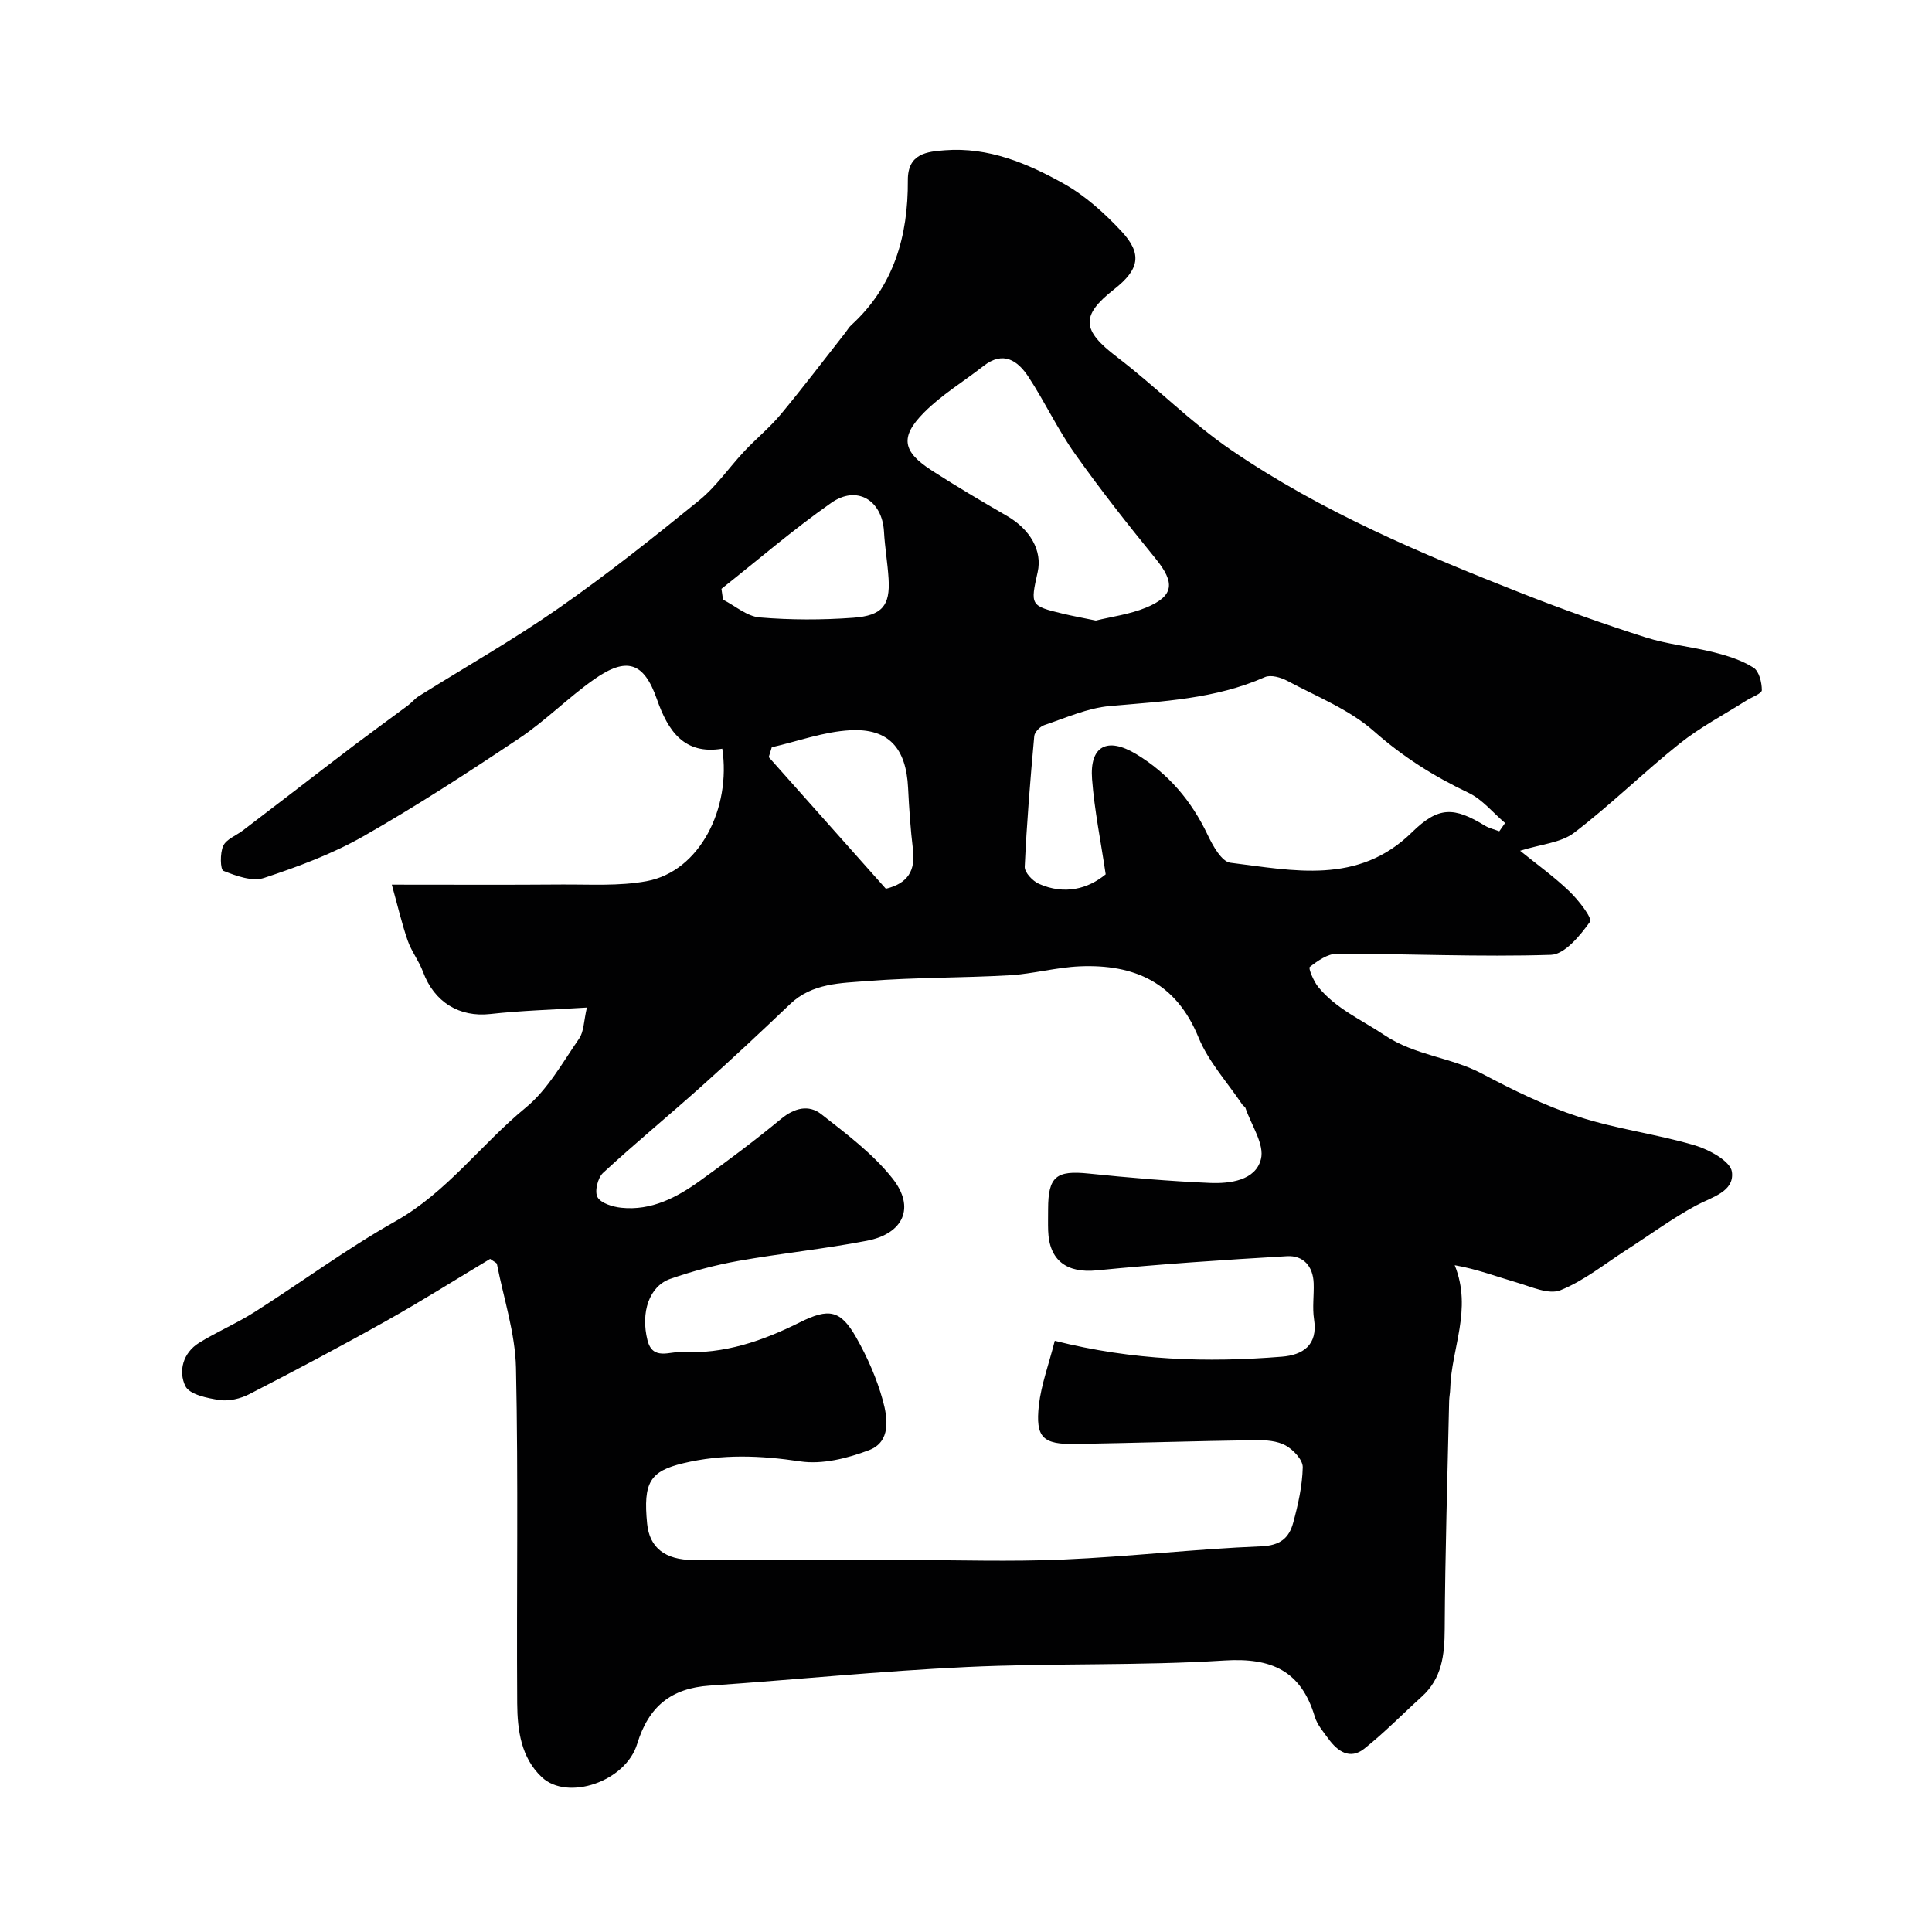 <svg enable-background="new 0 0 400 400" viewBox="0 0 400 400" xmlns="http://www.w3.org/2000/svg"><path d="m101.48 260.64c-6.96 4.17-14.1 8.68-21.44 12.8-9.37 5.26-18.88 10.29-28.43 15.21-1.81.93-4.18 1.5-6.15 1.21-2.54-.37-6.23-1.14-7.08-2.88-1.48-3.04-.53-6.88 2.84-8.96 3.72-2.3 7.79-4.03 11.48-6.37 9.77-6.21 19.11-13.13 29.17-18.8 10.7-6.03 17.74-15.95 26.97-23.52 4.55-3.73 7.62-9.33 11.06-14.3 1-1.44.95-3.61 1.61-6.43-7.25.46-13.66.63-20.01 1.34-6.36.71-11.59-2.43-13.92-8.73-.84-2.26-2.41-4.25-3.19-6.52-1.23-3.56-2.08-7.25-3.27-11.53 12.62 0 23.91.06 35.19-.03 5.86-.04 11.85.36 17.55-.69 11.08-2.04 17.54-15.19 15.68-27.43-7.93 1.31-11.26-3.73-13.54-10.26-2.67-7.64-6.23-8.88-13.05-4.06-5.35 3.77-10.01 8.53-15.44 12.16-10.56 7.06-21.24 14.01-32.27 20.29-6.43 3.66-13.52 6.3-20.58 8.63-2.43.8-5.77-.42-8.4-1.47-.66-.26-.73-3.67-.05-5.16.64-1.39 2.66-2.13 4.05-3.18 3.25-2.47 6.49-4.97 9.74-7.45 4.48-3.43 8.93-6.89 13.43-10.29 3.65-2.75 7.35-5.43 11.02-8.16.79-.59 1.43-1.41 2.26-1.93 9.63-6.03 19.54-11.65 28.85-18.14 10.05-7.01 19.67-14.65 29.18-22.38 3.55-2.88 6.21-6.83 9.37-10.19 2.44-2.6 5.24-4.88 7.52-7.61 4.6-5.54 8.95-11.28 13.4-16.94.41-.52.73-1.12 1.21-1.55 8.85-8.07 11.79-18.49 11.72-30-.04-5.56 4-5.93 7.69-6.21 8.98-.69 17.08 2.7 24.63 6.94 4.42 2.48 8.4 6.08 11.89 9.82 4.4 4.72 3.71 7.93-1.51 12.03-7.03 5.51-6.65 8.5.6 14.02 8.09 6.16 15.29 13.56 23.66 19.27 18.69 12.77 39.49 21.53 60.46 29.77 8.32 3.27 16.77 6.27 25.29 8.99 4.62 1.47 9.55 1.93 14.27 3.13 2.81.71 5.69 1.63 8.1 3.15 1.16.73 1.73 3.06 1.73 4.66 0 .72-2.08 1.43-3.21 2.15-4.63 2.94-9.55 5.51-13.81 8.91-7.45 5.94-14.27 12.69-21.84 18.46-2.75 2.1-6.89 2.37-11.19 3.73 3.41 2.77 7.02 5.35 10.2 8.4 1.88 1.8 4.8 5.56 4.27 6.3-2.04 2.86-5.23 6.76-8.1 6.85-14.74.47-29.52-.23-44.29-.23-1.92 0-4 1.47-5.63 2.74-.32.25.79 2.95 1.74 4.12 3.69 4.54 9.01 6.82 13.73 9.99 6.33 4.24 13.74 4.56 20.16 7.96 6.45 3.41 13.08 6.68 19.99 8.93 7.84 2.55 16.17 3.59 24.1 5.93 2.97.88 7.38 3.29 7.68 5.47.57 4.15-4.19 5.24-7.5 7.03-4.96 2.7-9.54 6.08-14.31 9.14-4.52 2.9-8.8 6.4-13.7 8.36-2.41.97-6.04-.73-9-1.59-4.21-1.23-8.32-2.8-12.88-3.59 3.71 9.18-.74 17.32-.93 25.62-.02.82-.2 1.64-.22 2.46-.34 15.76-.84 31.53-.92 47.29-.03 5.35-.57 10.17-4.75 13.96-3.97 3.59-7.72 7.45-11.9 10.77-2.95 2.34-5.52.57-7.43-2.06-1.06-1.45-2.33-2.92-2.82-4.58-2.84-9.49-8.96-12.24-18.72-11.62-17.75 1.12-35.6.51-53.38 1.35-17.75.83-35.46 2.63-53.2 3.85-7.94.54-12.62 4.3-14.99 12.07-2.4 7.84-14.42 11.85-19.72 6.91-4.32-4.03-5.08-9.75-5.12-15.29-.15-23.16.25-46.33-.25-69.48-.16-7.2-2.55-14.35-3.95-21.51-.06-.25-.51-.41-1.4-1.05zm116.9 16.96c16.25 4.1 31.6 4.53 47.01 3.29 4.3-.34 7.51-2.35 6.67-7.73-.38-2.44.01-4.99-.08-7.49-.13-3.52-2.14-5.79-5.54-5.59-13.14.77-26.29 1.64-39.39 2.94-6.09.6-9.83-1.97-10.04-8.21-.05-1.5-.01-3-.01-4.5.01-6.74 1.7-8.03 8.38-7.34 8.33.86 16.7 1.58 25.06 1.94 4.23.18 9.51-.5 10.62-4.92.78-3.07-1.99-7.03-3.2-10.59-.1-.28-.49-.45-.67-.73-3.08-4.6-7-8.86-9.05-13.88-4.64-11.38-13.29-15.2-24.58-14.72-4.88.21-9.71 1.57-14.6 1.85-9.75.56-19.56.42-29.29 1.19-5.56.44-11.5.39-16.08 4.77-6.04 5.76-12.14 11.46-18.36 17.03-6.74 6.04-13.74 11.79-20.38 17.93-1.1 1.02-1.79 3.87-1.14 5.02.72 1.27 3.14 2 4.9 2.19 6.24.66 11.5-2.12 16.34-5.6 5.71-4.1 11.35-8.33 16.77-12.8 2.77-2.29 5.74-3 8.32-.97 5.21 4.08 10.67 8.17 14.73 13.29 4.78 6.01 2.3 11.46-5.32 12.92-8.81 1.7-17.77 2.6-26.6 4.17-4.76.85-9.49 2.12-14.06 3.71-4.35 1.51-6.2 6.91-4.73 12.74 1.07 4.22 4.62 2.27 7.09 2.4 8.74.49 16.75-2.28 24.45-6.13 6.02-3.01 8.44-2.57 11.68 3.15 2.31 4.08 4.26 8.5 5.5 13.01 1.01 3.67 1.71 8.57-2.86 10.3-4.46 1.69-9.7 3.01-14.27 2.32-8.2-1.23-16.14-1.55-24.2.39-6.88 1.65-8.31 3.96-7.47 12.5.49 4.98 3.71 7.52 9.58 7.53 14.53.01 29.06 0 43.58 0 11.02 0 22.06.38 33.06-.1 13.65-.59 27.26-2.18 40.92-2.73 3.96-.16 5.77-1.75 6.62-4.88 1.02-3.75 1.89-7.64 1.98-11.49.03-1.53-1.95-3.63-3.54-4.51-1.75-.96-4.11-1.13-6.2-1.1-12.43.18-24.85.58-37.27.79-6.82.12-8.36-1.3-7.62-8.05.49-4.26 2.05-8.41 3.29-13.31zm92.03-105.49c.4-.57.8-1.14 1.2-1.71-2.5-2.12-4.7-4.89-7.56-6.25-7.14-3.39-13.57-7.44-19.58-12.75-5.08-4.5-11.82-7.16-17.93-10.43-1.34-.72-3.44-1.32-4.66-.78-10.27 4.54-21.19 5.02-32.12 5.99-4.6.41-9.07 2.44-13.54 3.94-.88.3-2.02 1.45-2.09 2.29-.82 9-1.56 18.02-1.97 27.05-.05 1.16 1.63 2.94 2.92 3.52 5.31 2.36 10.18 1.06 13.84-1.96-1.02-6.89-2.33-13.27-2.82-19.71-.52-6.84 3.1-8.82 9.14-5.18 6.63 4 11.45 9.67 14.79 16.72 1.06 2.24 2.9 5.55 4.7 5.77 13.05 1.61 26.44 4.65 37.59-6.29 5.51-5.4 8.67-5.32 15.19-1.34.87.51 1.93.75 2.9 1.12zm-83.53-43.63c3.19-.79 6.97-1.27 10.37-2.67 5.85-2.41 6.06-5.16 2.04-10.11-5.78-7.1-11.46-14.31-16.75-21.77-3.57-5.04-6.21-10.72-9.6-15.89-2.22-3.38-5.22-5.48-9.32-2.26-4.11 3.22-8.69 5.97-12.33 9.65-5.04 5.09-4.43 8.09 1.68 12.02 5.07 3.26 10.27 6.34 15.5 9.36 4.84 2.8 7.36 7.22 6.37 11.62-1.55 6.91-1.51 7.01 5.23 8.63 2.03.49 4.11.86 6.81 1.42zm-77.51-6.57c.11.75.22 1.49.32 2.24 2.52 1.28 4.96 3.46 7.57 3.68 6.43.54 12.96.54 19.39.07 6.02-.44 7.66-2.55 7.32-8.08-.2-3.26-.77-6.5-.95-9.75-.37-6.51-5.6-9.71-10.95-5.94-7.85 5.51-15.16 11.81-22.7 17.78zm10.42 32.8c-.21.68-.42 1.36-.63 2.04 8.12 9.12 16.23 18.24 24.25 27.26 4.62-1.12 6.13-3.83 5.61-8.11-.51-4.23-.8-8.5-1.01-12.76-.39-8.19-3.97-12.37-11.95-11.95-5.47.28-10.85 2.28-16.27 3.52z" fill="#010102"/></svg>